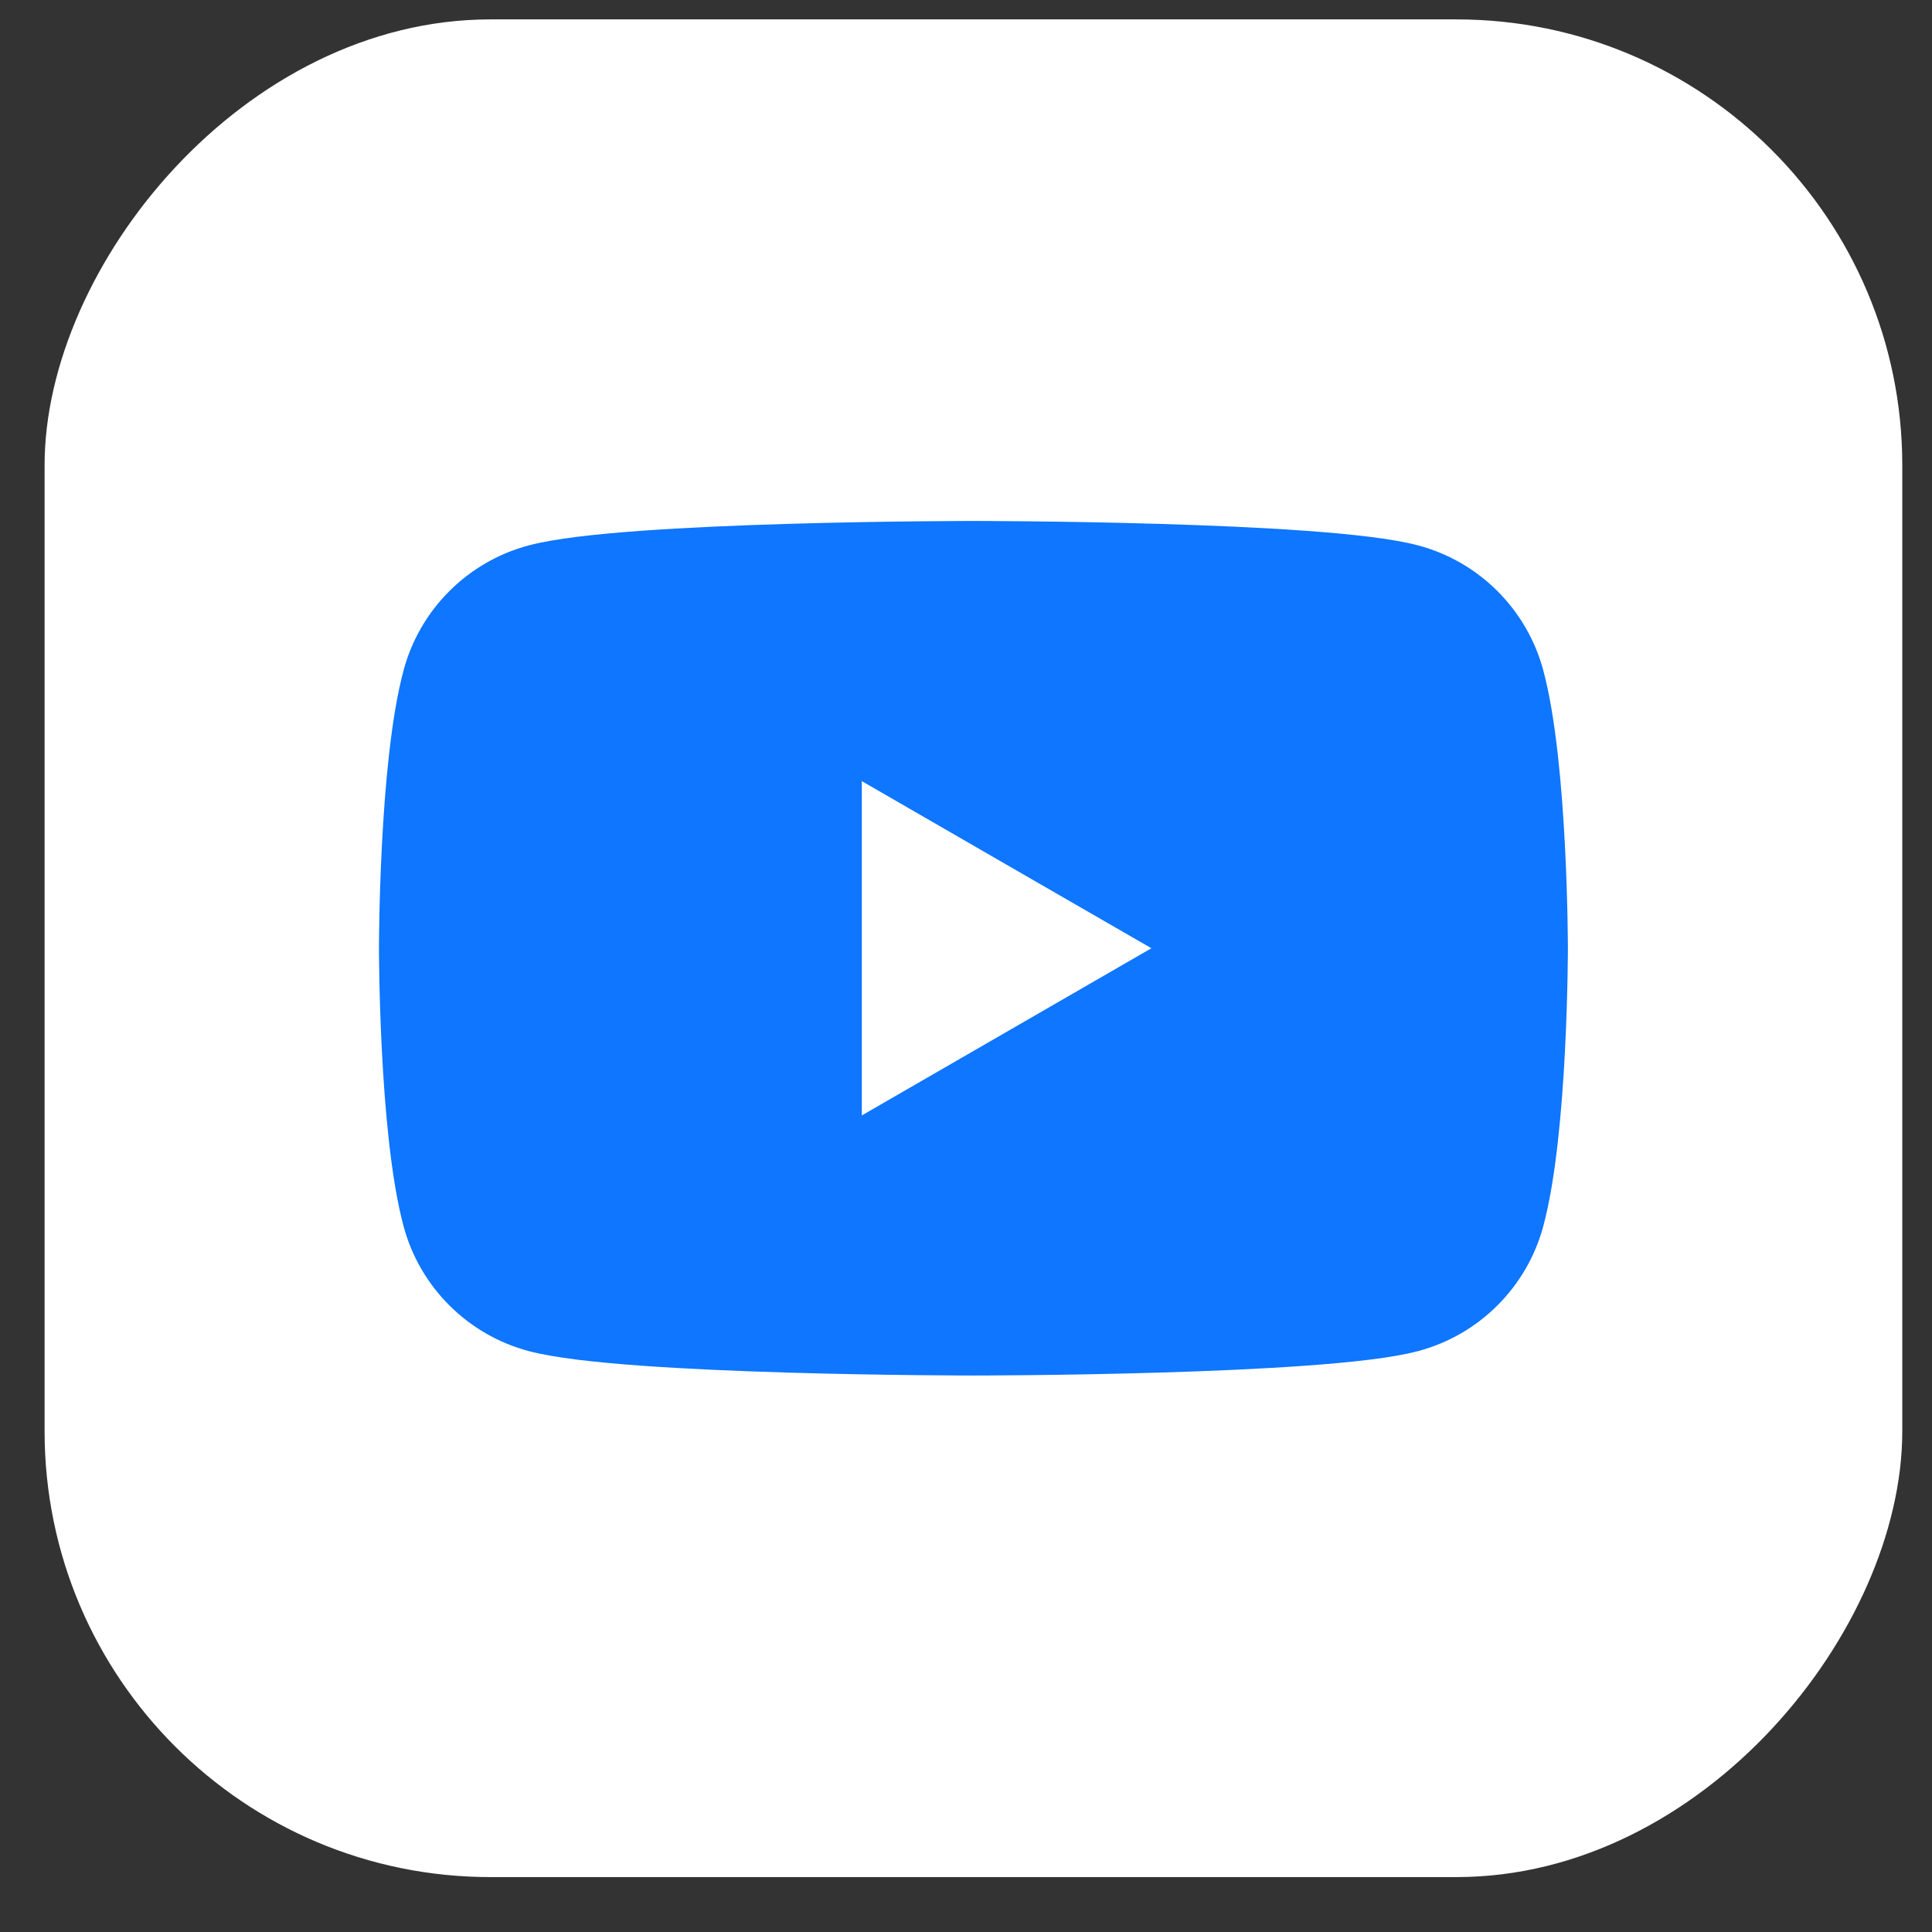 <svg width="26" height="26" viewBox="0 0 26 26" fill="none" xmlns="http://www.w3.org/2000/svg">
<rect x="0" y="0" width="26" height="26" fill="#333333" stroke="none"/>
<rect width="25" height="25" rx="6" transform="matrix(-1 0 0 1 25.6 0.261)" fill="white"/>
<path fill-rule="evenodd" clip-rule="evenodd" d="M18.96 7.824C19.606 7.997 20.113 8.505 20.286 9.151C20.599 10.32 20.6 12.761 20.6 12.761C20.6 12.761 20.6 15.202 20.286 16.372C20.113 17.017 19.606 17.525 18.96 17.698C17.791 18.011 13.1 18.011 13.1 18.011C13.1 18.011 8.409 18.011 7.24 17.698C6.594 17.525 6.086 17.017 5.914 16.372C5.6 15.202 5.6 12.761 5.6 12.761C5.6 12.761 5.6 10.32 5.914 9.151C6.086 8.505 6.594 7.997 7.24 7.824C8.409 7.511 13.1 7.511 13.1 7.511C13.1 7.511 17.791 7.511 18.96 7.824Z" fill="#0E76FF" stroke="#0E76FF" stroke-linejoin="round"/>
<path d="M15.495 12.761L11.598 15.011V10.512L13.546 11.637L15.495 12.761Z" fill="white"/>
</svg>
